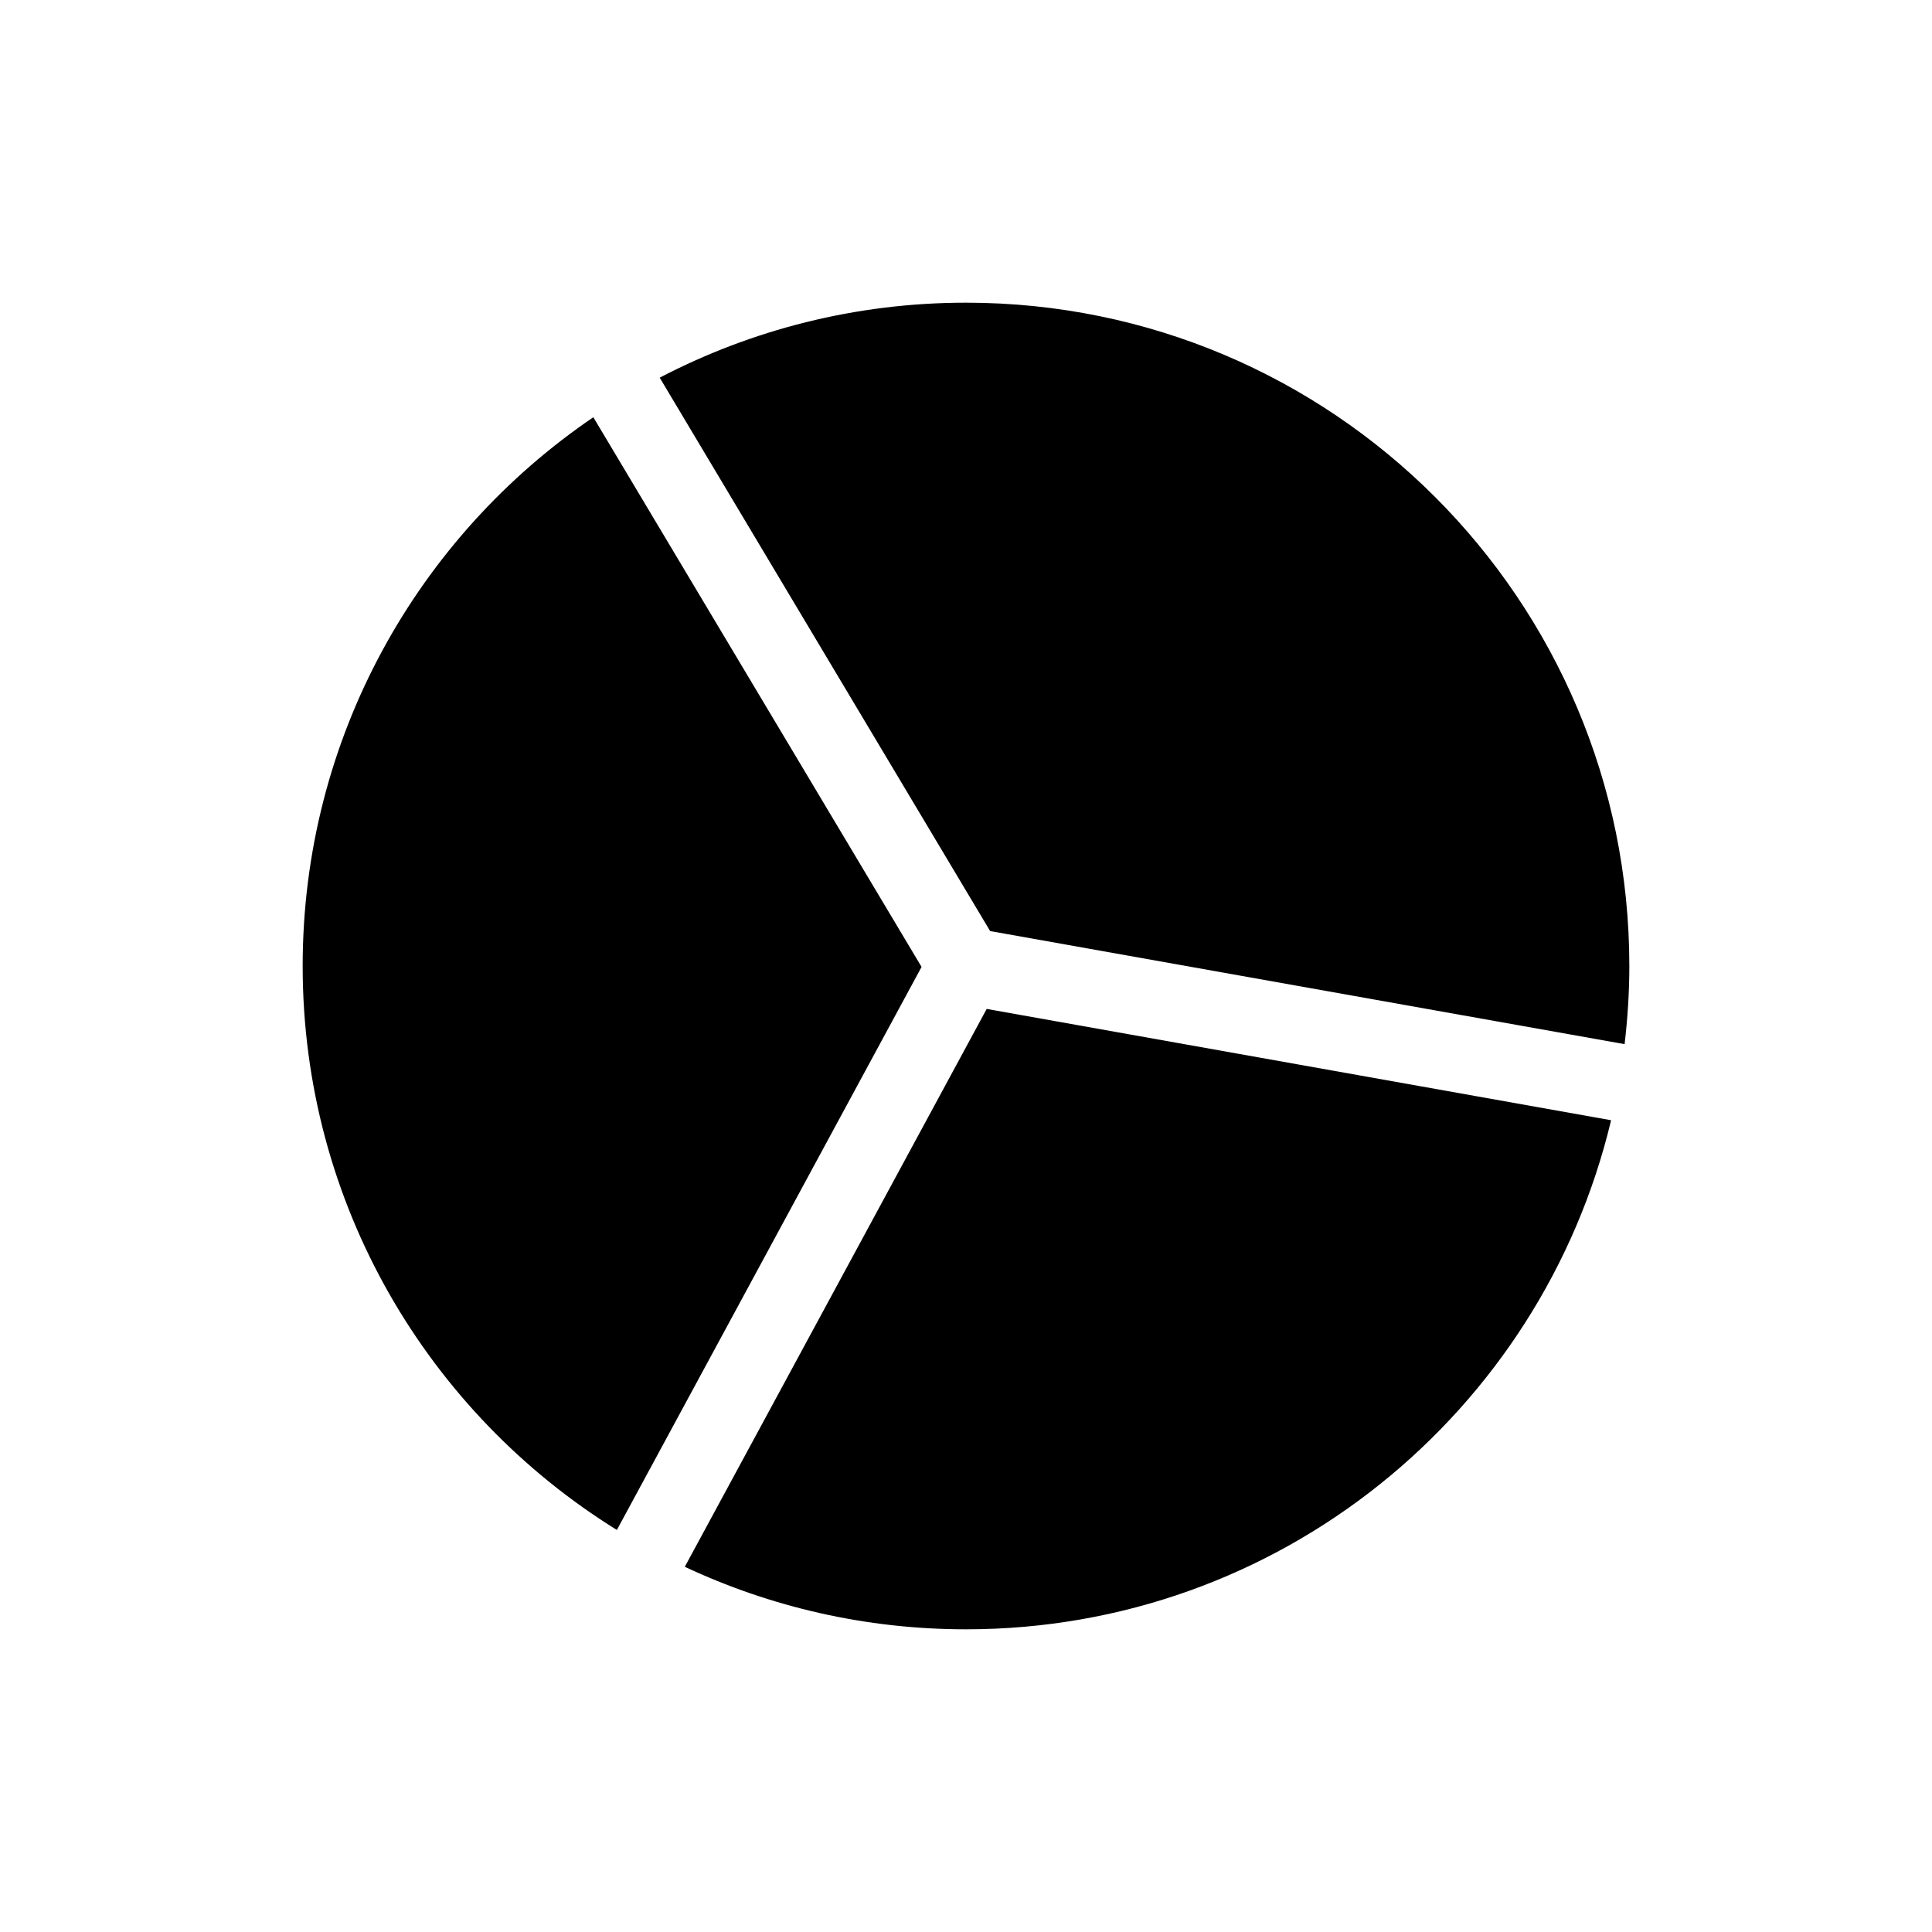 <?xml version="1.0" encoding="utf-8"?>
<!-- Generator: Adobe Illustrator 16.0.0, SVG Export Plug-In . SVG Version: 6.00 Build 0)  -->
<!DOCTYPE svg PUBLIC "-//W3C//DTD SVG 1.1//EN" "http://www.w3.org/Graphics/SVG/1.1/DTD/svg11.dtd">
<svg version="1.1" id="Layer_6" xmlns="http://www.w3.org/2000/svg" xmlns:xlink="http://www.w3.org/1999/xlink" x="0px" y="0px"
	 width="100px" height="100px" viewBox="0 0 100 100" enable-background="new 0 0 100 100" xml:space="preserve">
<path d="M51.071,52.222l32.319,5.761C79.791,73.093,66.213,84.333,50,84.333c-5.204,0-10.135-1.164-14.555-3.236L51.071,52.222z
	 M84.089,54.045c0.155-1.328,0.245-2.676,0.245-4.045c0-18.962-15.372-34.333-34.334-34.333c-5.721,0-11.109,1.407-15.854,3.881
	l17.103,28.644L84.089,54.045z M30.711,21.596C21.631,27.774,15.666,38.189,15.666,50c0,12.33,6.503,23.136,16.263,29.191
	L47.7,50.048L30.711,21.596z"/>
</svg>
